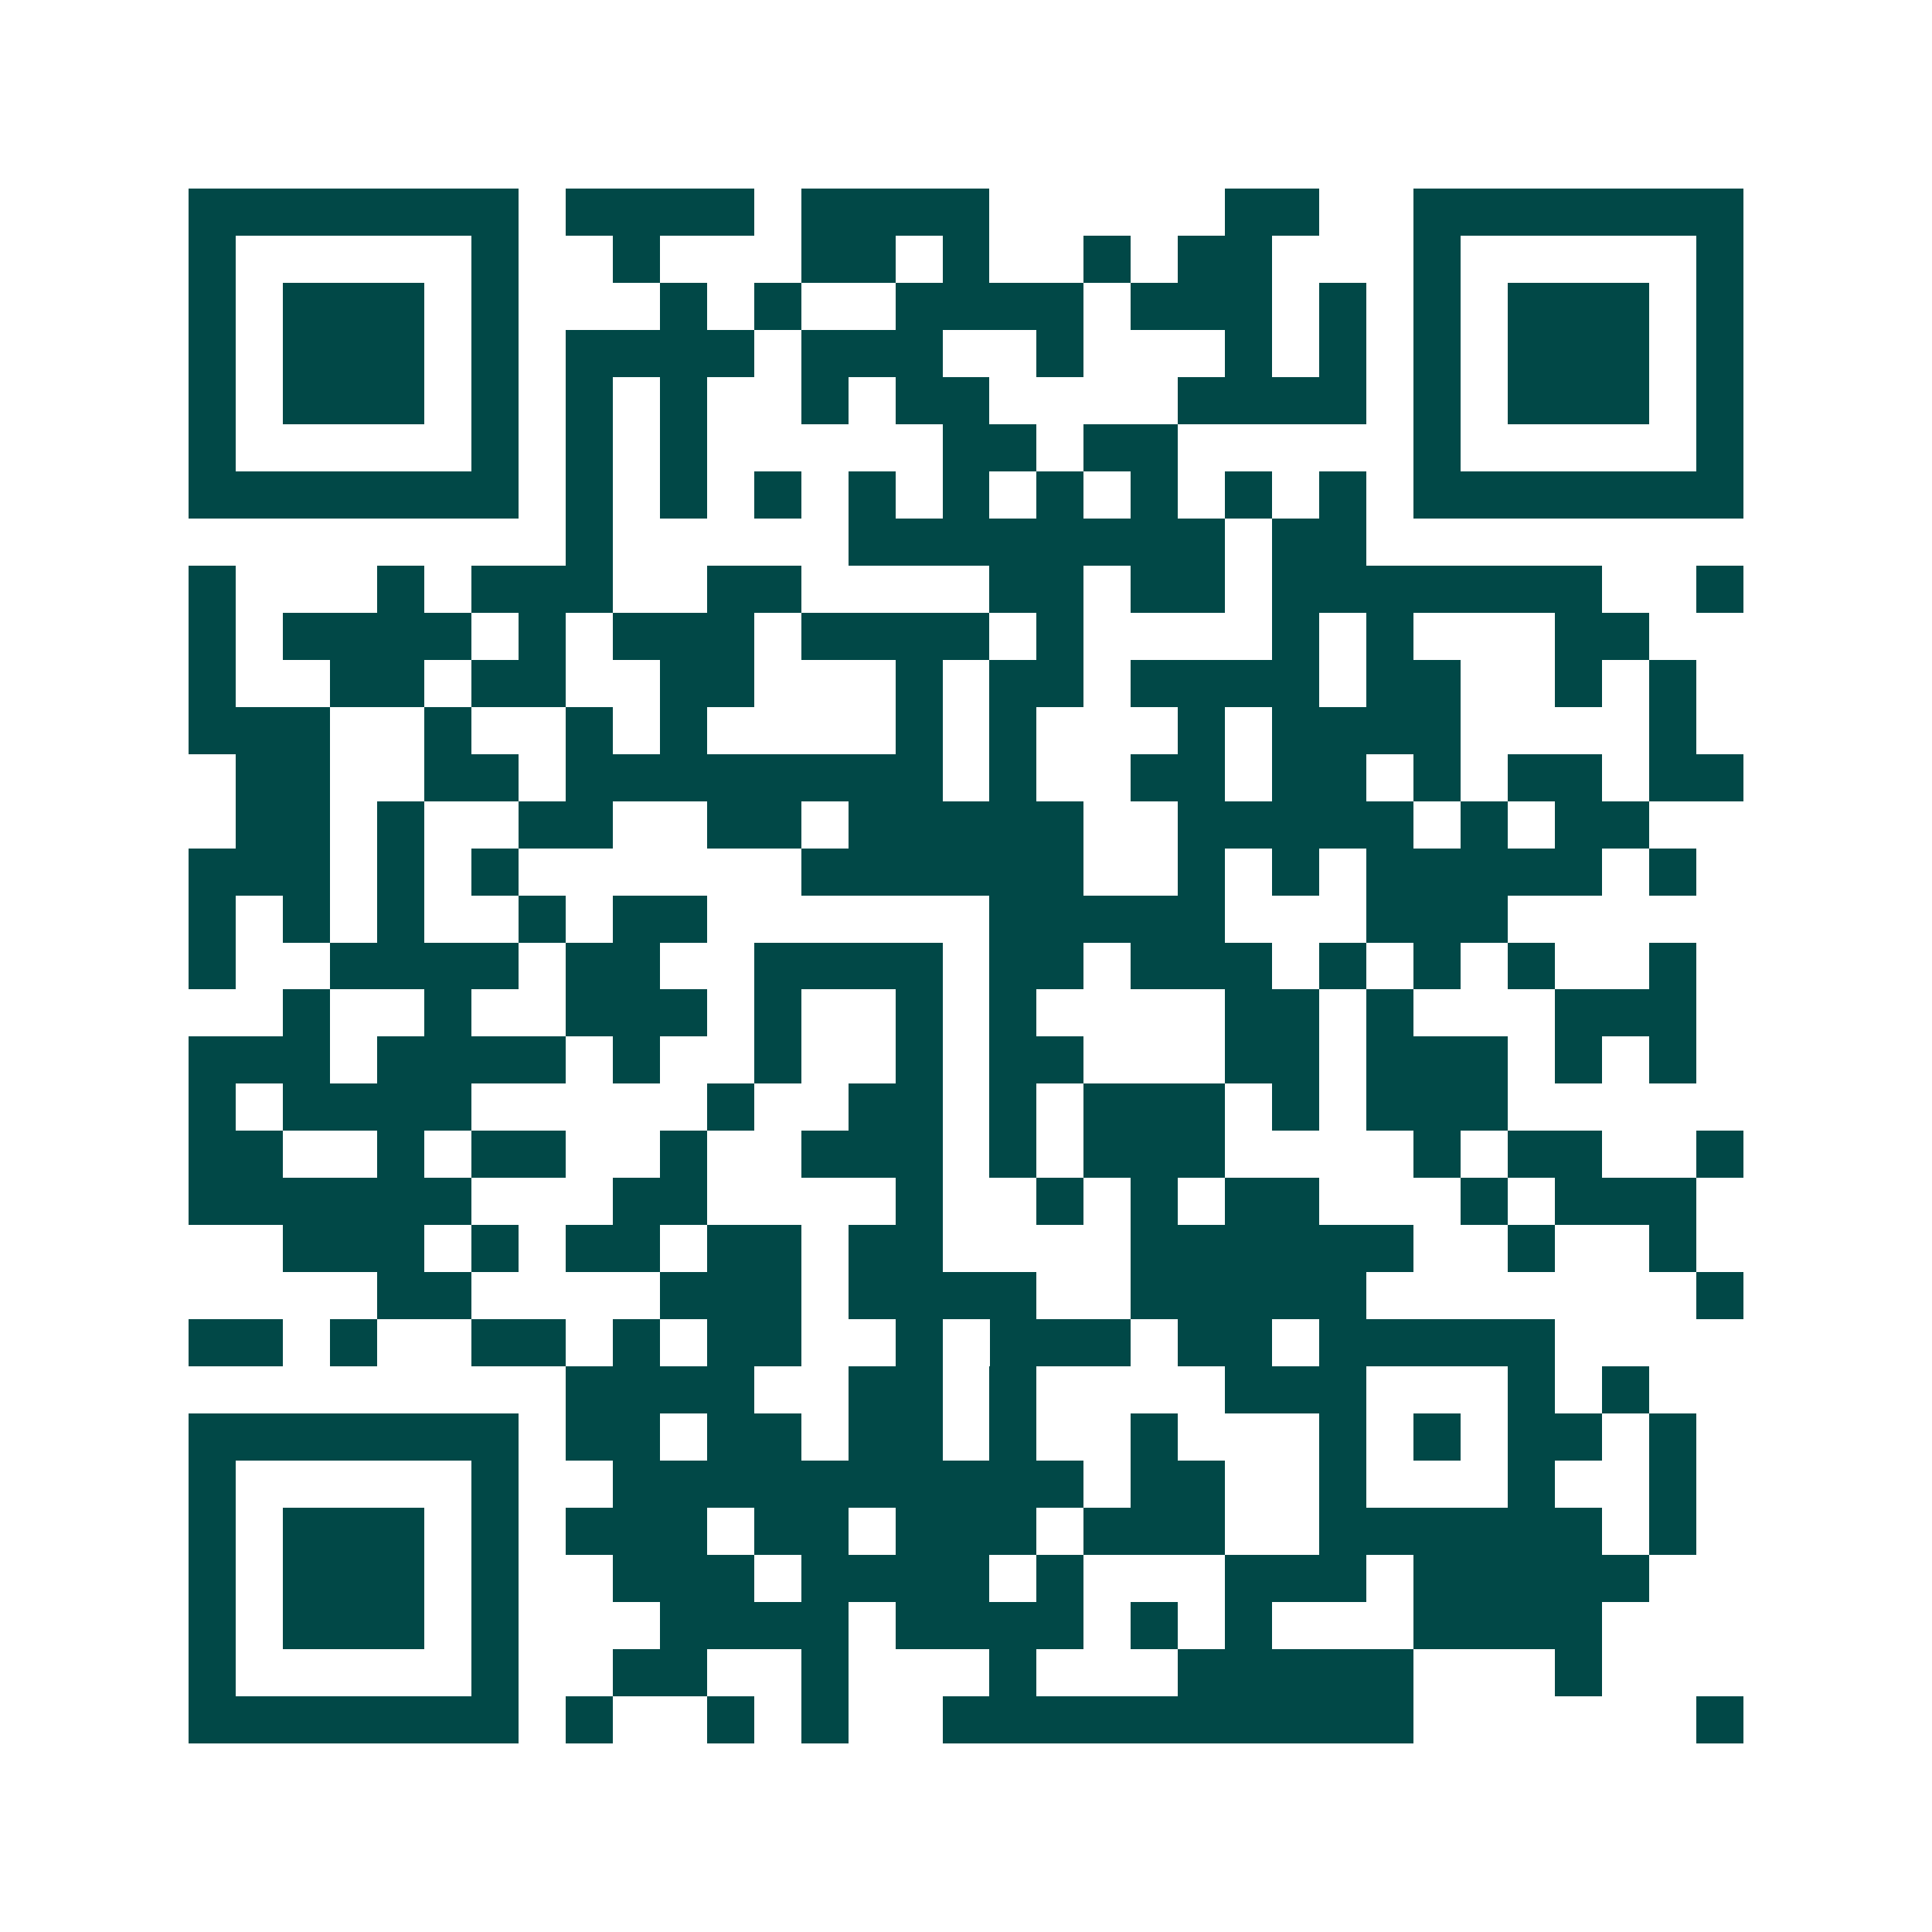 <svg xmlns="http://www.w3.org/2000/svg" width="200" height="200" viewBox="0 0 41 41" shape-rendering="crispEdges"><path fill="#ffffff" d="M0 0h41v41H0z"/><path stroke="#014847" d="M4 4.5h7m1 0h4m1 0h4m5 0h2m2 0h7M4 5.5h1m5 0h1m2 0h1m3 0h2m1 0h1m2 0h1m1 0h2m3 0h1m5 0h1M4 6.5h1m1 0h3m1 0h1m3 0h1m1 0h1m2 0h4m1 0h3m1 0h1m1 0h1m1 0h3m1 0h1M4 7.5h1m1 0h3m1 0h1m1 0h4m1 0h3m2 0h1m3 0h1m1 0h1m1 0h1m1 0h3m1 0h1M4 8.5h1m1 0h3m1 0h1m1 0h1m1 0h1m2 0h1m1 0h2m4 0h4m1 0h1m1 0h3m1 0h1M4 9.5h1m5 0h1m1 0h1m1 0h1m5 0h2m1 0h2m5 0h1m5 0h1M4 10.5h7m1 0h1m1 0h1m1 0h1m1 0h1m1 0h1m1 0h1m1 0h1m1 0h1m1 0h1m1 0h7M12 11.5h1m5 0h8m1 0h2M4 12.5h1m3 0h1m1 0h3m2 0h2m4 0h2m1 0h2m1 0h7m2 0h1M4 13.5h1m1 0h4m1 0h1m1 0h3m1 0h4m1 0h1m4 0h1m1 0h1m3 0h2M4 14.5h1m2 0h2m1 0h2m2 0h2m3 0h1m1 0h2m1 0h4m1 0h2m2 0h1m1 0h1M4 15.5h3m2 0h1m2 0h1m1 0h1m4 0h1m1 0h1m3 0h1m1 0h4m4 0h1M5 16.5h2m2 0h2m1 0h8m1 0h1m2 0h2m1 0h2m1 0h1m1 0h2m1 0h2M5 17.5h2m1 0h1m2 0h2m2 0h2m1 0h5m2 0h5m1 0h1m1 0h2M4 18.5h3m1 0h1m1 0h1m6 0h6m2 0h1m1 0h1m1 0h5m1 0h1M4 19.5h1m1 0h1m1 0h1m2 0h1m1 0h2m6 0h5m3 0h3M4 20.5h1m2 0h4m1 0h2m2 0h4m1 0h2m1 0h3m1 0h1m1 0h1m1 0h1m2 0h1M6 21.5h1m2 0h1m2 0h3m1 0h1m2 0h1m1 0h1m4 0h2m1 0h1m3 0h3M4 22.5h3m1 0h4m1 0h1m2 0h1m2 0h1m1 0h2m3 0h2m1 0h3m1 0h1m1 0h1M4 23.5h1m1 0h4m5 0h1m2 0h2m1 0h1m1 0h3m1 0h1m1 0h3M4 24.5h2m2 0h1m1 0h2m2 0h1m2 0h3m1 0h1m1 0h3m4 0h1m1 0h2m2 0h1M4 25.5h6m3 0h2m4 0h1m2 0h1m1 0h1m1 0h2m3 0h1m1 0h3M6 26.5h3m1 0h1m1 0h2m1 0h2m1 0h2m4 0h6m2 0h1m2 0h1M8 27.5h2m4 0h3m1 0h4m2 0h5m7 0h1M4 28.5h2m1 0h1m2 0h2m1 0h1m1 0h2m2 0h1m1 0h3m1 0h2m1 0h5M12 29.5h4m2 0h2m1 0h1m4 0h3m3 0h1m1 0h1M4 30.5h7m1 0h2m1 0h2m1 0h2m1 0h1m2 0h1m3 0h1m1 0h1m1 0h2m1 0h1M4 31.5h1m5 0h1m2 0h10m1 0h2m2 0h1m3 0h1m2 0h1M4 32.5h1m1 0h3m1 0h1m1 0h3m1 0h2m1 0h3m1 0h3m2 0h6m1 0h1M4 33.5h1m1 0h3m1 0h1m2 0h3m1 0h4m1 0h1m3 0h3m1 0h5M4 34.5h1m1 0h3m1 0h1m3 0h4m1 0h4m1 0h1m1 0h1m3 0h4M4 35.5h1m5 0h1m2 0h2m2 0h1m3 0h1m3 0h5m3 0h1M4 36.5h7m1 0h1m2 0h1m1 0h1m2 0h10m6 0h1"/></svg>
